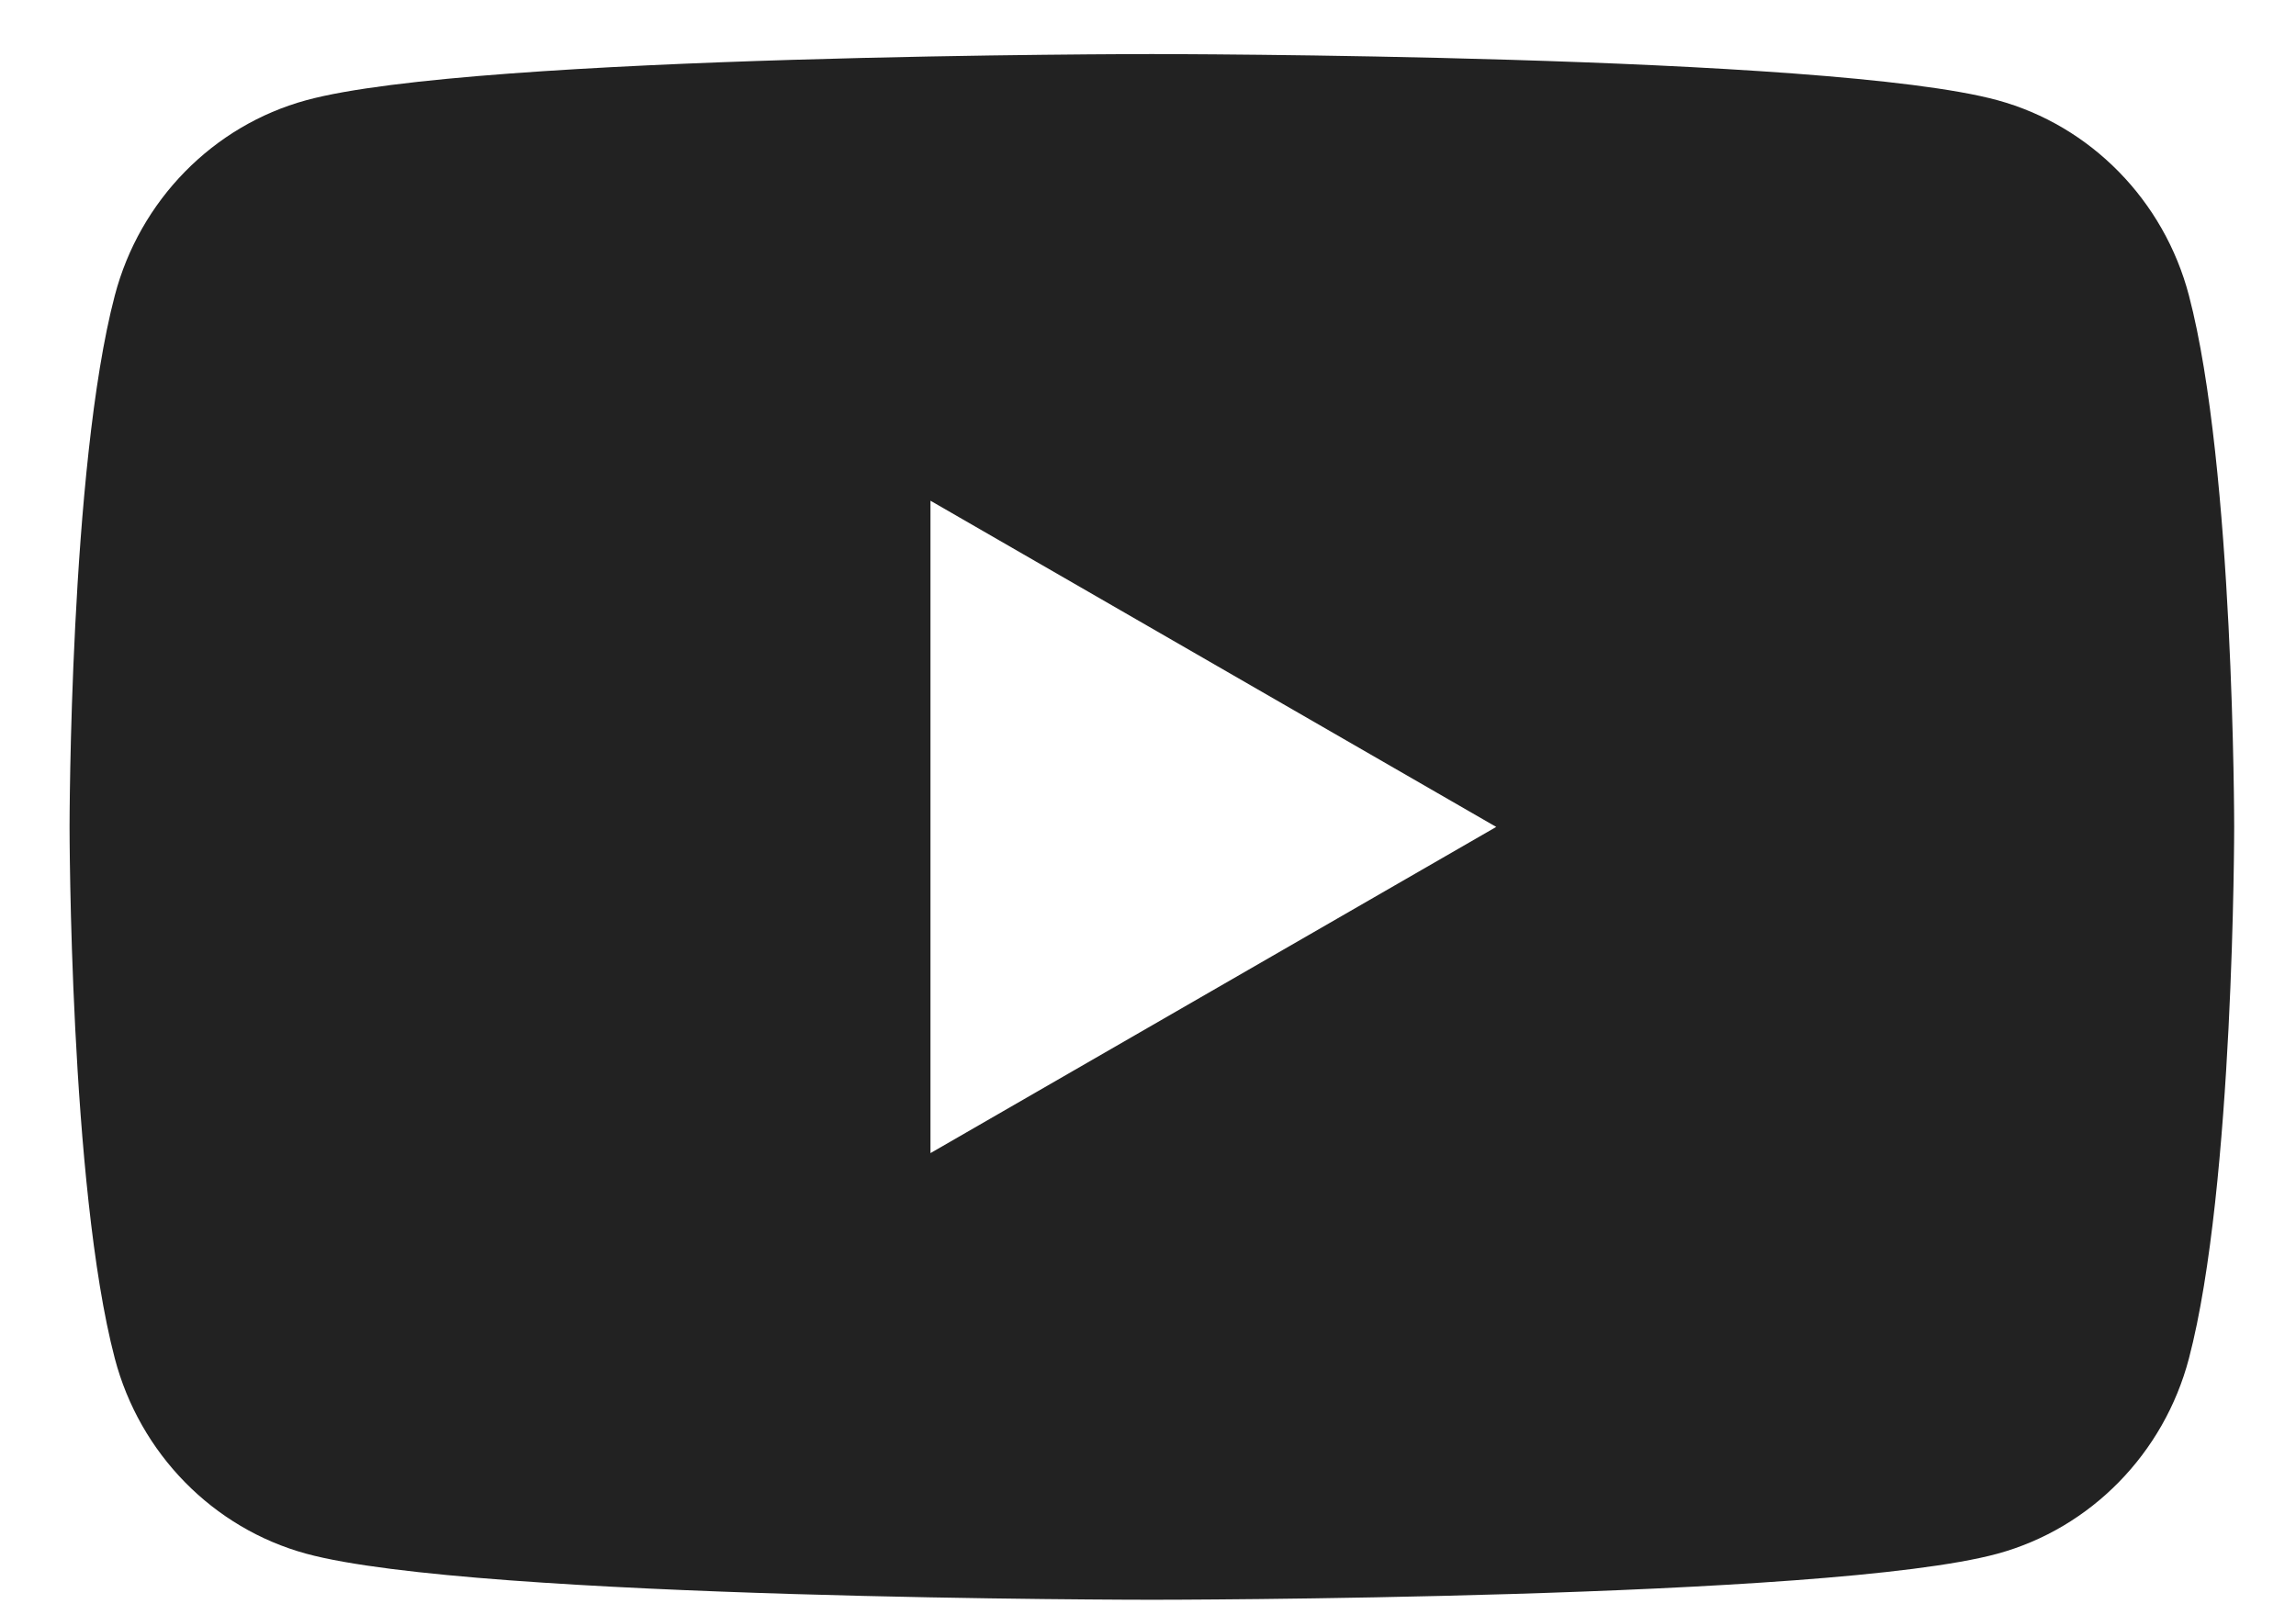 <?xml version="1.0" encoding="UTF-8"?>
<svg width="27px" height="19px" viewBox="0 0 27 19" version="1.1" xmlns="http://www.w3.org/2000/svg" xmlns:xlink="http://www.w3.org/1999/xlink">
    <!-- Generator: Sketch 48.2 (47327) - http://www.bohemiancoding.com/sketch -->
    <title>Fill 1</title>
    <desc>Created with Sketch.</desc>
    <defs></defs>
    <g id="00_common/footer/SNS" stroke="none" stroke-width="1" fill="none" fill-rule="evenodd" transform="translate(-110, -4)">
        <g id="SNS" fill="#222222">
            <path d="M120.942,17.564 L120.942,9.89 L127.595,13.727 L120.942,17.564 Z M135.741,7.476 C135.448,6.358 134.585,5.478 133.49,5.179 C131.505,4.636 123.545,4.636 123.545,4.636 C123.545,4.636 115.586,4.636 113.601,5.179 C112.505,5.478 111.643,6.358 111.35,7.476 C110.818,9.501 110.818,13.727 110.818,13.727 C110.818,13.727 110.818,17.953 111.35,19.979 C111.643,21.097 112.505,21.977 113.601,22.276 C115.586,22.818 123.545,22.818 123.545,22.818 C123.545,22.818 131.505,22.818 133.49,22.276 C134.585,21.977 135.448,21.097 135.741,19.979 C136.273,17.953 136.273,13.727 136.273,13.727 C136.273,13.727 136.273,9.501 135.741,7.476 Z" id="Fill-1"></path>
        </g>
    </g>
</svg>
